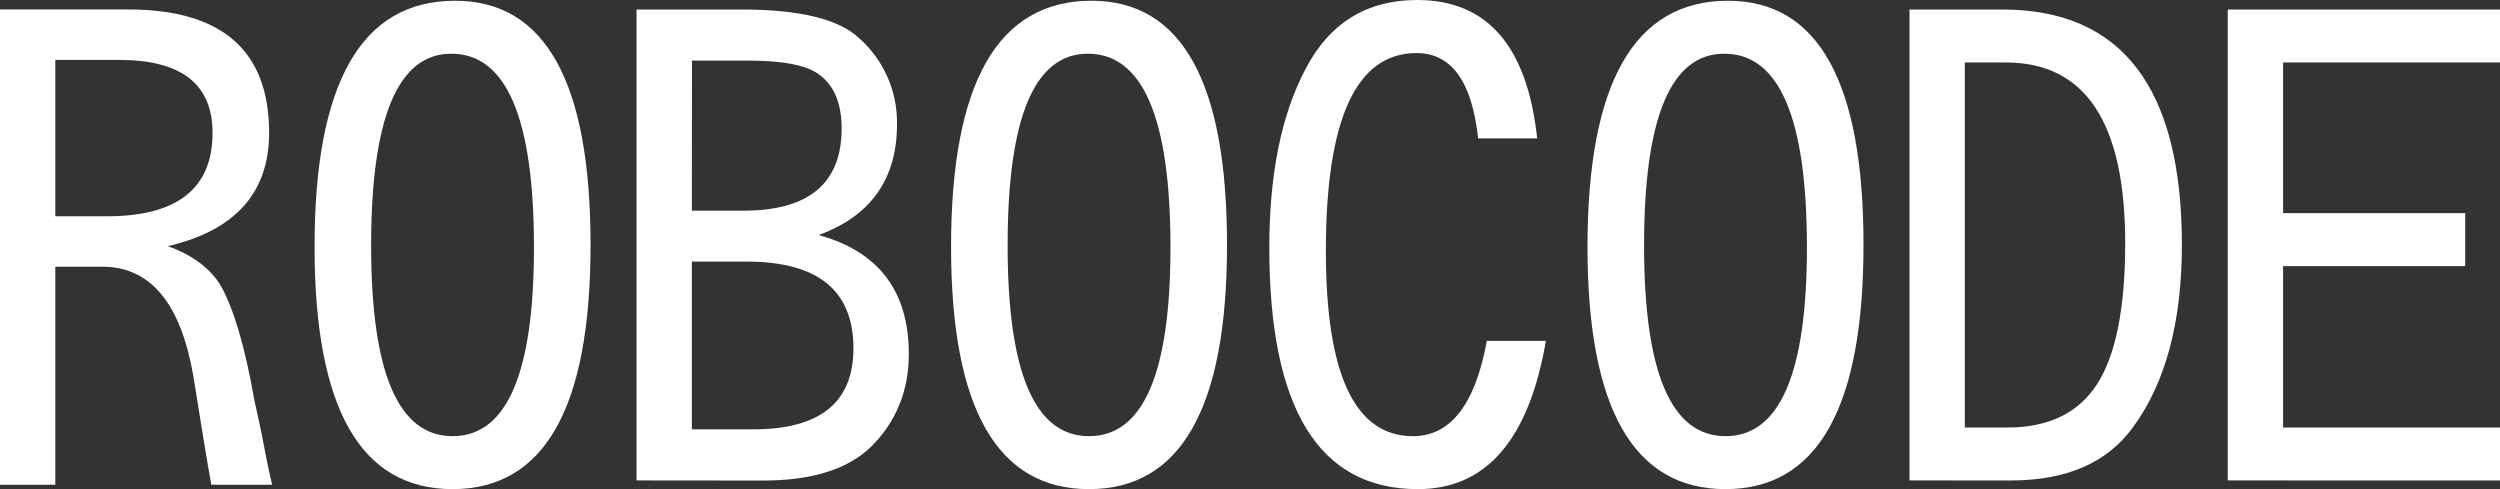 <?xml version="1.0" encoding="UTF-8"?> <svg xmlns="http://www.w3.org/2000/svg" width="138" height="27" viewBox="0 0 138 27" fill="none"><rect x="0" y="0" width="138" height="27" fill="#333333" stroke="none"/> <path d="M0 26.759V0.522H7.068C12.259 0.522 14.855 2.792 14.855 7.332C14.855 10.632 12.991 12.718 9.262 13.589C10.611 14.072 11.584 14.794 12.18 15.756C12.91 17.063 13.528 19.16 14.033 22.049L14.444 23.941C14.718 25.408 14.913 26.348 15.028 26.759H11.665C11.437 25.498 11.105 23.493 10.67 20.743C9.987 16.822 8.375 14.816 5.832 14.725H3.053V26.759H0ZM3.053 11.939H5.901C9.789 11.939 11.733 10.403 11.733 7.332C11.733 4.649 10.017 3.308 6.586 3.308H3.053V11.939Z" fill="white"></path> <path d="M25.119 0.041C30.105 0.041 32.598 4.534 32.598 13.521C32.598 22.507 30.059 27 24.981 27C19.903 27 17.364 22.541 17.364 13.623C17.364 4.569 19.949 0.041 25.119 0.041ZM24.913 2.964C21.963 2.964 20.487 6.494 20.486 13.555C20.486 20.57 21.984 24.077 24.981 24.077C27.977 24.077 29.475 20.604 29.475 13.658C29.475 6.528 27.954 2.964 24.913 2.964Z" fill="white"></path> <path d="M35.137 26.519V0.525H40.939C44.14 0.525 46.301 1.052 47.423 2.107C48.093 2.699 48.627 3.43 48.988 4.25C49.349 5.069 49.529 5.957 49.515 6.852C49.515 9.879 48.073 11.92 45.191 12.973C48.508 13.89 50.166 16.078 50.166 19.538C50.166 21.578 49.469 23.288 48.073 24.669C46.792 25.907 44.814 26.526 42.138 26.526L35.137 26.519ZM38.19 11.629H41.038C44.652 11.629 46.459 10.116 46.459 7.09C46.459 5.645 46.004 4.624 45.093 4.029C44.384 3.573 43.126 3.345 41.319 3.345H38.197L38.19 11.629ZM38.19 23.699H41.587C45.269 23.699 47.11 22.209 47.11 19.229C47.11 16.042 45.155 14.446 41.244 14.44H38.19V23.699Z" fill="white"></path> <path d="M60.252 0.041C65.238 0.041 67.731 4.534 67.731 13.521C67.731 22.507 65.192 27 60.114 27C55.038 27 52.5 22.541 52.499 13.623C52.499 4.569 55.083 0.041 60.252 0.041ZM60.046 2.964C57.096 2.964 55.621 6.494 55.621 13.555C55.621 20.57 57.119 24.077 60.114 24.077C63.109 24.077 64.608 20.604 64.61 13.658C64.61 6.528 63.089 2.964 60.046 2.964Z" fill="white"></path> <path d="M84.853 7.639H81.594C81.252 4.499 80.12 2.929 78.196 2.929C74.856 2.929 73.187 6.574 73.188 13.864C73.188 20.672 74.789 24.076 77.991 24.077C80.072 24.077 81.433 22.324 82.073 18.817H85.334C84.395 24.272 82.039 27 78.266 27C72.798 27 70.064 22.553 70.066 13.661C70.066 9.626 70.729 6.348 72.055 3.826C73.381 1.275 75.44 0 78.23 0C82.097 0 84.304 2.546 84.853 7.639Z" fill="white"></path> <path d="M95.384 0.041C100.371 0.041 102.865 4.534 102.865 13.521C102.865 22.507 100.326 27 95.248 27C90.169 27 87.63 22.541 87.63 13.623C87.632 4.569 90.216 0.041 95.384 0.041ZM95.179 2.964C92.227 2.964 90.752 6.494 90.753 13.555C90.753 20.57 92.251 24.077 95.248 24.077C98.244 24.077 99.742 20.604 99.742 13.658C99.743 6.528 98.223 2.964 95.181 2.964H95.179Z" fill="white"></path> <path d="M105.406 26.519V0.525H110.525C117.135 0.525 120.44 4.857 120.44 13.522C120.44 17.786 119.537 21.145 117.73 23.598C116.311 25.547 114.069 26.521 111.004 26.521L105.406 26.519ZM108.458 23.6H110.792C113.079 23.6 114.737 22.797 115.766 21.192C116.796 19.587 117.311 16.997 117.311 13.421C117.311 6.772 115.115 3.448 110.722 3.448H108.458V23.6Z" fill="white"></path> <path d="M122.972 26.519V0.525H138V3.448H126.027V11.766H136.079V14.69H126.027V23.6H138V26.523L122.972 26.519Z" fill="white"></path> </svg> 